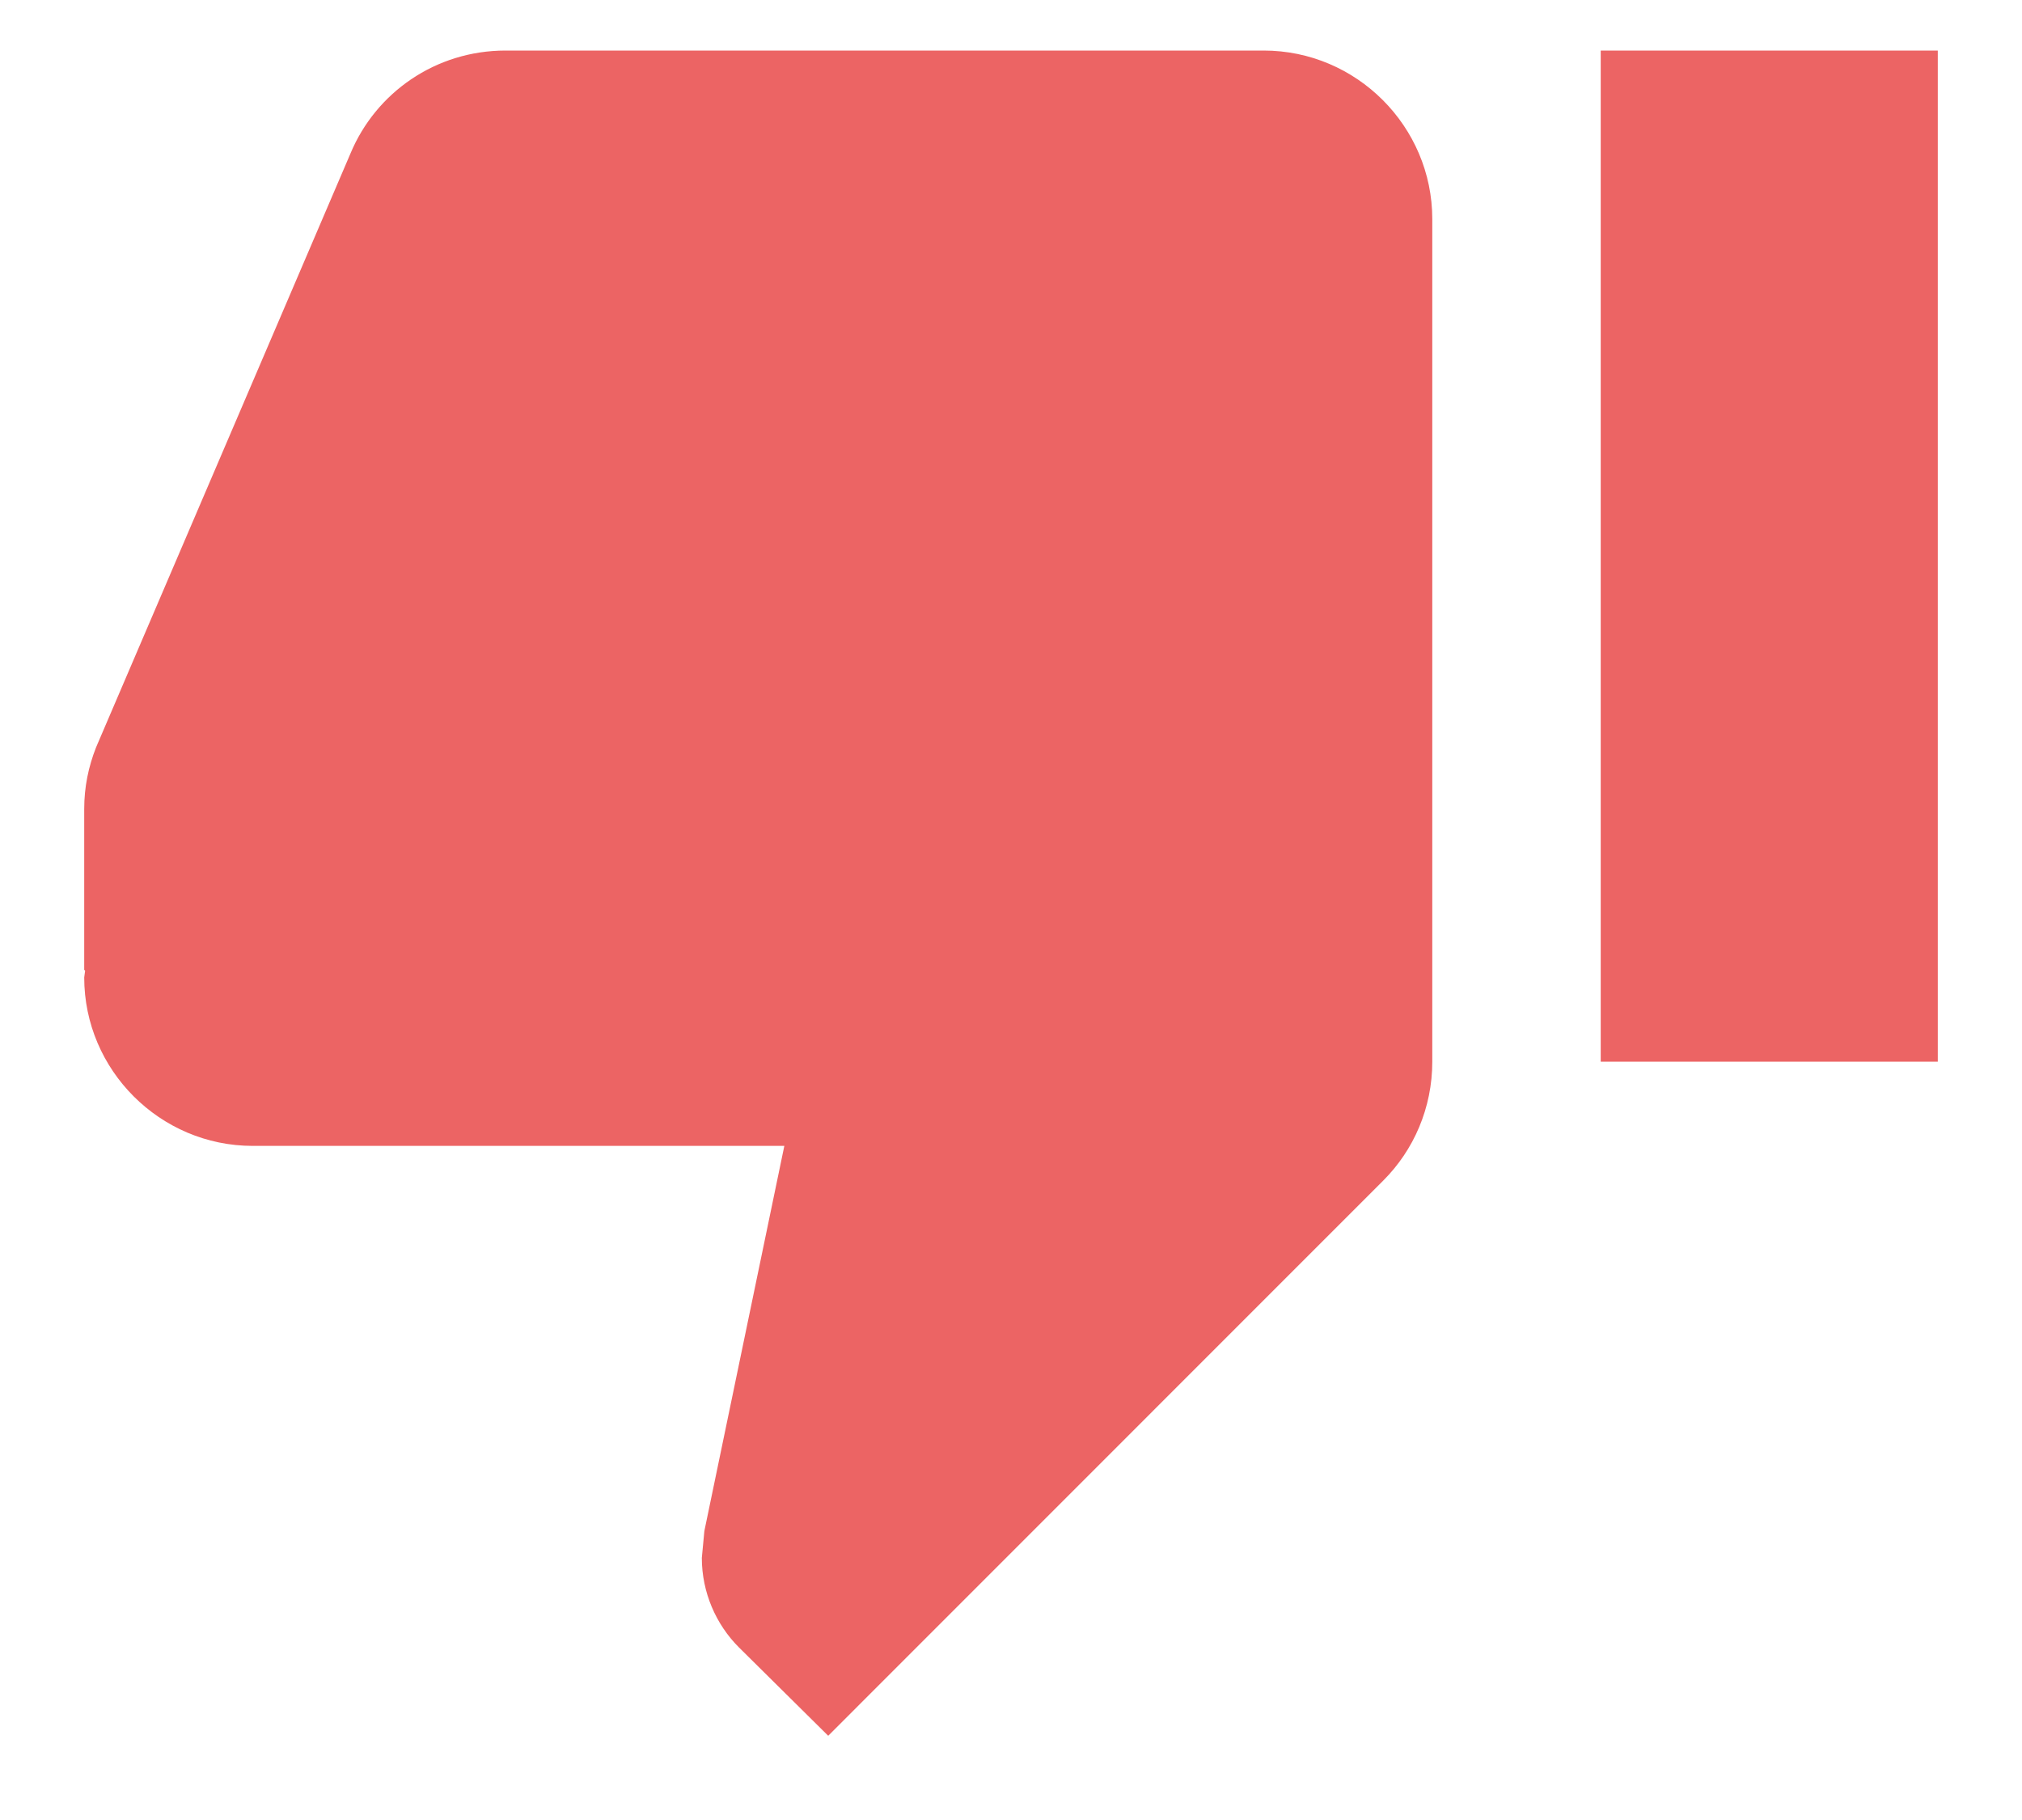 <?xml version="1.0" encoding="UTF-8"?>
<svg width="20px" height="18px" viewBox="0 0 20 18" version="1.1" xmlns="http://www.w3.org/2000/svg" xmlns:xlink="http://www.w3.org/1999/xlink">
    <!-- Generator: Sketch 45.2 (43514) - http://www.bohemiancoding.com/sketch -->
    <title>ic_thumb_down_black_24px copy</title>
    <desc>Created with Sketch.</desc>
    <defs></defs>
    <g id="Artykul" stroke="none" stroke-width="1" fill="none" fill-rule="evenodd">
        <g id="TVNZdrowie-Artykul" transform="translate(-609, -3821)">
            <g id="Czy-pomocny?" transform="translate(221, 3763)">
                <g id="Group-3" transform="translate(356, 45)">
                    <g id="ic_thumb_down_black_24px-copy" transform="translate(32, 11)">
                        <polygon id="Shape" points="0 0 20 0 20 20 0 20"></polygon>
                        <path d="M12.5,2.5 L5,2.5 C4.308,2.5 3.717,2.917 3.467,3.517 L0.95,9.392 C0.875,9.583 0.833,9.783 0.833,10 L0.833,11.592 L0.842,11.6 L0.833,11.667 C0.833,12.583 1.583,13.333 2.5,13.333 L7.758,13.333 L6.967,17.142 L6.942,17.408 C6.942,17.75 7.083,18.067 7.308,18.292 L8.192,19.167 L13.683,13.675 C13.983,13.375 14.167,12.958 14.167,12.5 L14.167,4.167 C14.167,3.25 13.417,2.5 12.5,2.5 Z M15.833,2.5 L15.833,12.5 L19.167,12.5 L19.167,2.5 L15.833,2.5 Z" id="Shape" fill="#EC6464" fill-rule="nonzero"></path>
                    </g>
                </g>
            </g>
        </g>
    </g>
</svg>
